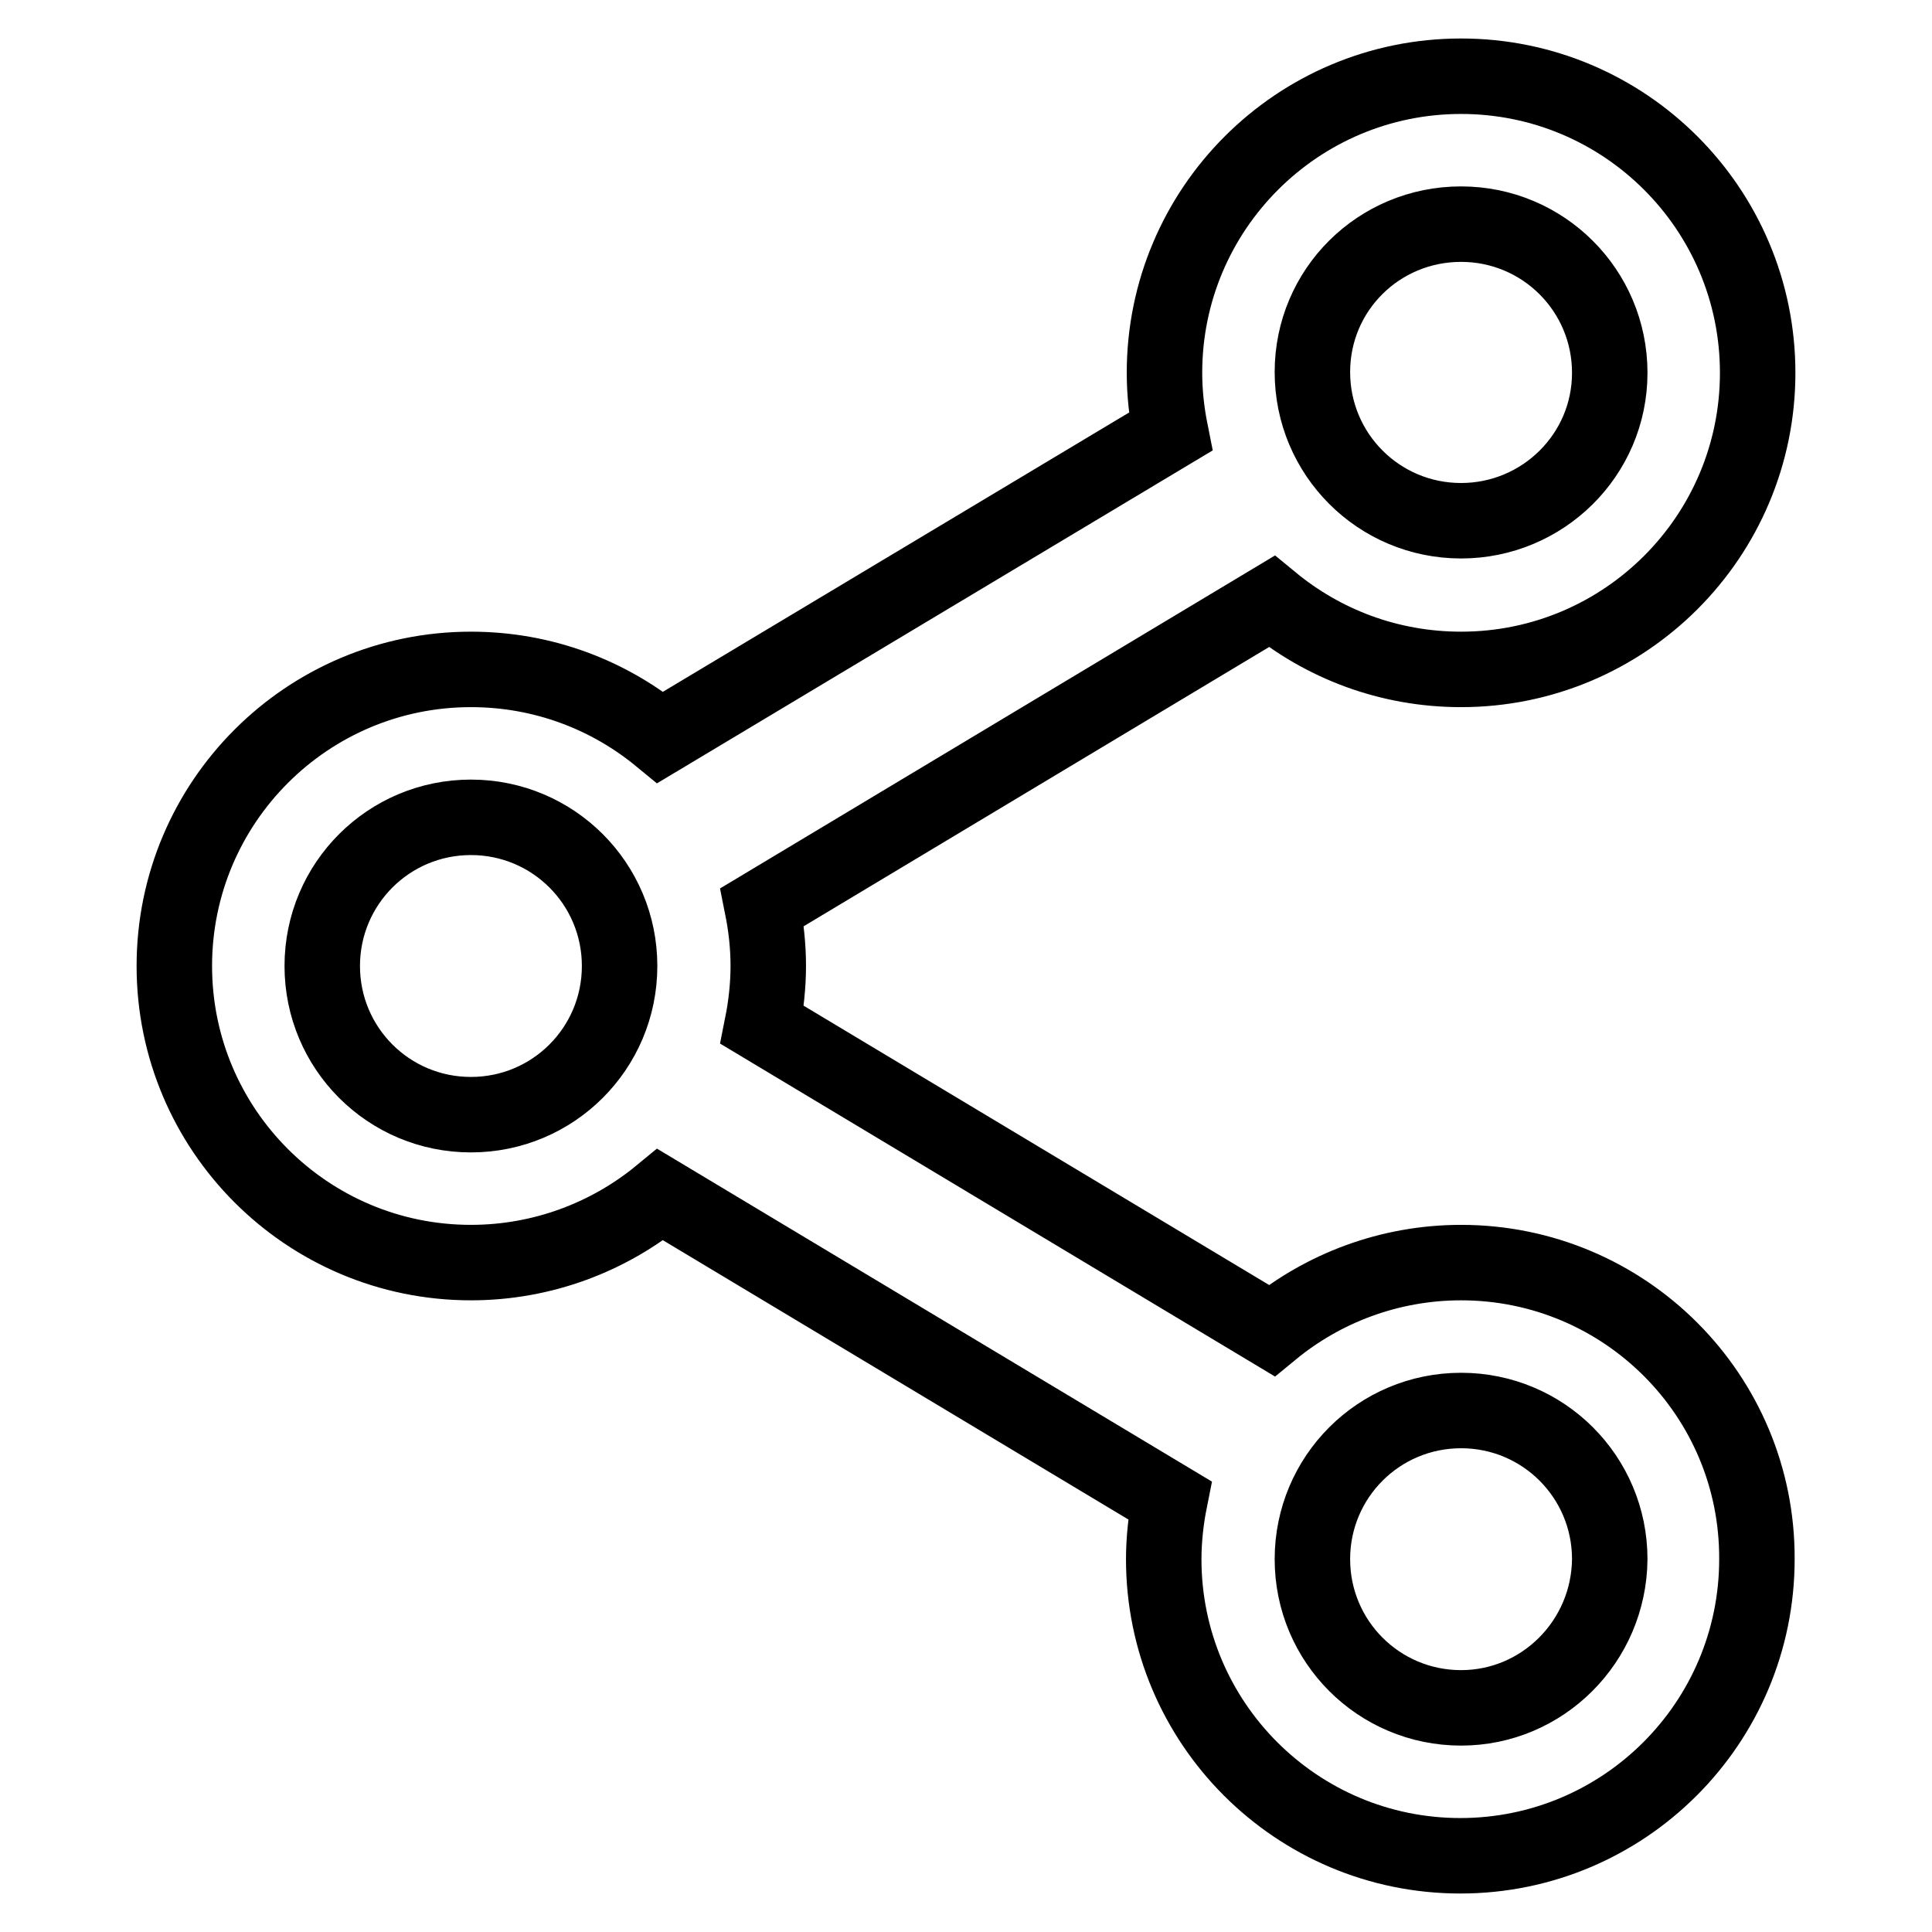 <?xml version="1.0" encoding="utf-8"?>
<!-- Svg Vector Icons : http://www.onlinewebfonts.com/icon -->
<!DOCTYPE svg PUBLIC "-//W3C//DTD SVG 1.1//EN" "http://www.w3.org/Graphics/SVG/1.1/DTD/svg11.dtd">
<svg version="1.1" xmlns="http://www.w3.org/2000/svg" xmlns:xlink="http://www.w3.org/1999/xlink" x="0px" y="0px" viewBox="0 0 256 256" enable-background="new 0 0 256 256" xml:space="preserve">
<g> <path stroke-width="10" fill-opacity="0" stroke="#000000"  d="M193.6,167.3c-9.5,0-18.3,3.4-25.1,9L101,135.8c0.5-2.5,0.8-5.2,0.8-7.8c0-2.7-0.3-5.3-0.8-7.8l67.5-40.5 c6.8,5.6,15.5,9,25.1,9c21.7,0,39.3-17.6,39.3-39.3c0-21.7-17.6-39.3-39.3-39.3c-21.7,0-39.3,17.6-39.3,39.3c0,2.7,0.3,5.3,0.8,7.8 L87.5,97.7c-6.8-5.6-15.5-9-25.1-9c-21.7,0-39.3,17.6-39.3,39.3c0,21.7,17.6,39.3,39.3,39.3c9.5,0,18.3-3.4,25.1-9l67.5,40.5 c-0.5,2.5-0.8,5.2-0.8,7.8c0,21.7,17.6,39.3,39.3,39.3c21.7,0,39.3-17.6,39.3-39.3C232.9,184.9,215.3,167.3,193.6,167.3z  M193.6,29.7c10.9,0,19.7,8.8,19.7,19.7S204.4,69,193.6,69c-10.9,0-19.7-8.8-19.7-19.7S182.7,29.7,193.6,29.7z M62.4,147.7 c-10.9,0-19.7-8.8-19.7-19.7c0-10.9,8.8-19.7,19.7-19.7s19.7,8.8,19.7,19.7C82.1,138.9,73.3,147.7,62.4,147.7z M193.6,226.3 c-10.9,0-19.7-8.8-19.7-19.7c0-10.9,8.8-19.7,19.7-19.7c10.9,0,19.7,8.8,19.7,19.7C213.2,217.5,204.4,226.3,193.6,226.3z"/></g>
</svg>